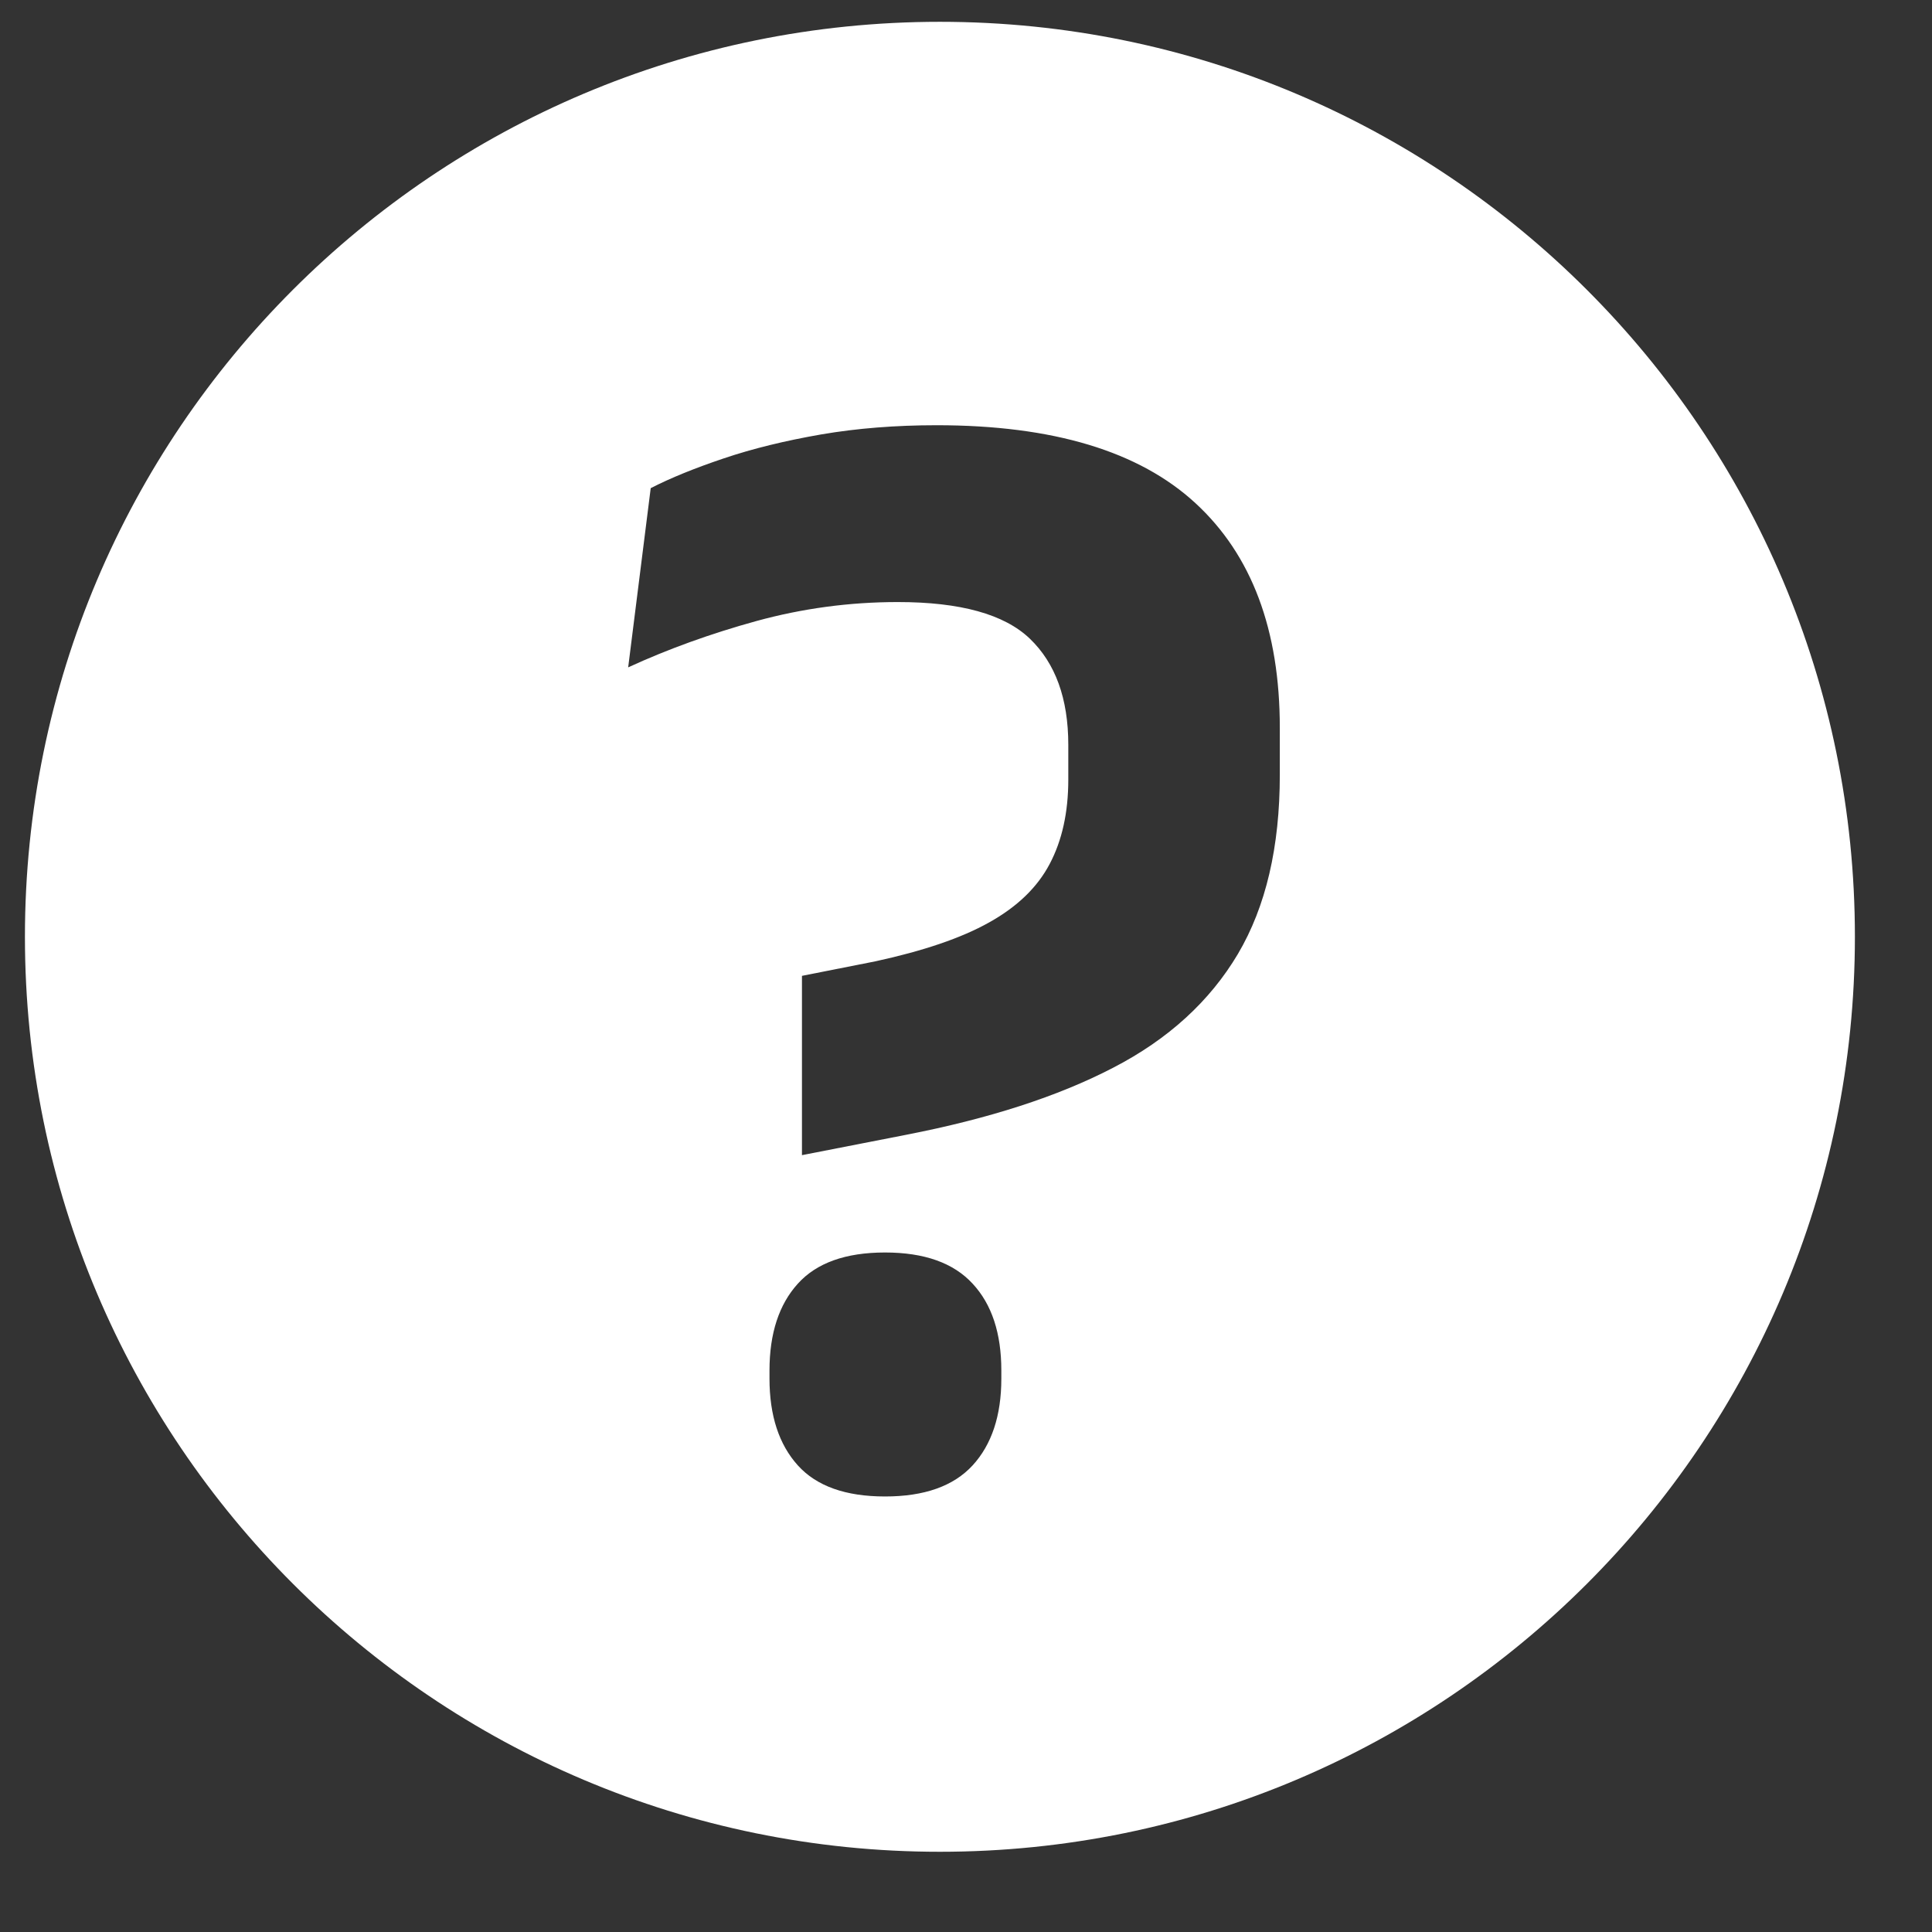 <?xml version="1.0" encoding="UTF-8" standalone="no"?><!DOCTYPE svg PUBLIC "-//W3C//DTD SVG 1.1//EN" "http://www.w3.org/Graphics/SVG/1.1/DTD/svg11.dtd"><svg width="100%" height="100%" viewBox="0 0 21 21" version="1.1" xmlns="http://www.w3.org/2000/svg" xmlns:xlink="http://www.w3.org/1999/xlink" xml:space="preserve" xmlns:serif="http://www.serif.com/" style="fill-rule:evenodd;clip-rule:evenodd;stroke-linejoin:round;stroke-miterlimit:2;"><rect x="0" y="0" width="21" height="21" fill="#333333" stroke="none"/><path d="M10.216,20.128c-5.491,-0 -9.945,-4.452 -9.945,-9.946c-0,-5.493 4.452,-9.945 9.945,-9.945c5.494,-0 9.946,4.454 9.946,9.945c-0,5.494 -4.452,9.946 -9.946,9.946Zm0.356,-4.2c0.207,-0.226 0.312,-0.54 0.312,-0.943l0,-0.089c0,-0.403 -0.103,-0.718 -0.312,-0.943c-0.208,-0.226 -0.525,-0.339 -0.952,-0.339c-0.428,0 -0.744,0.113 -0.948,0.339c-0.204,0.225 -0.308,0.54 -0.308,0.943l0,0.089c0,0.403 0.104,0.717 0.308,0.943c0.204,0.226 0.52,0.338 0.948,0.338c0.427,0 0.744,-0.112 0.952,-0.338Zm-0.724,-3.593c0.9,-0.175 1.651,-0.417 2.251,-0.729c0.6,-0.31 1.051,-0.723 1.356,-1.236c0.305,-0.516 0.456,-1.164 0.456,-1.949l-0,-0.509c-0,-1.066 -0.305,-1.879 -0.917,-2.443c-0.612,-0.564 -1.548,-0.847 -2.813,-0.847c-0.444,-0 -0.864,0.033 -1.255,0.1c-0.391,0.068 -0.744,0.154 -1.058,0.26c-0.312,0.105 -0.579,0.213 -0.795,0.324l-0.245,1.948c0.432,-0.199 0.898,-0.367 1.395,-0.504c0.497,-0.136 1.008,-0.206 1.536,-0.206c0.679,-0 1.157,0.132 1.435,0.398c0.278,0.267 0.418,0.651 0.418,1.155l-0,0.377c-0,0.357 -0.068,0.662 -0.202,0.916c-0.134,0.255 -0.353,0.466 -0.658,0.636c-0.304,0.171 -0.717,0.31 -1.236,0.423l-0.799,0.158l0,1.949l1.131,-0.221Z" style="fill:#fff;fill-rule:nonzero;"/></svg>